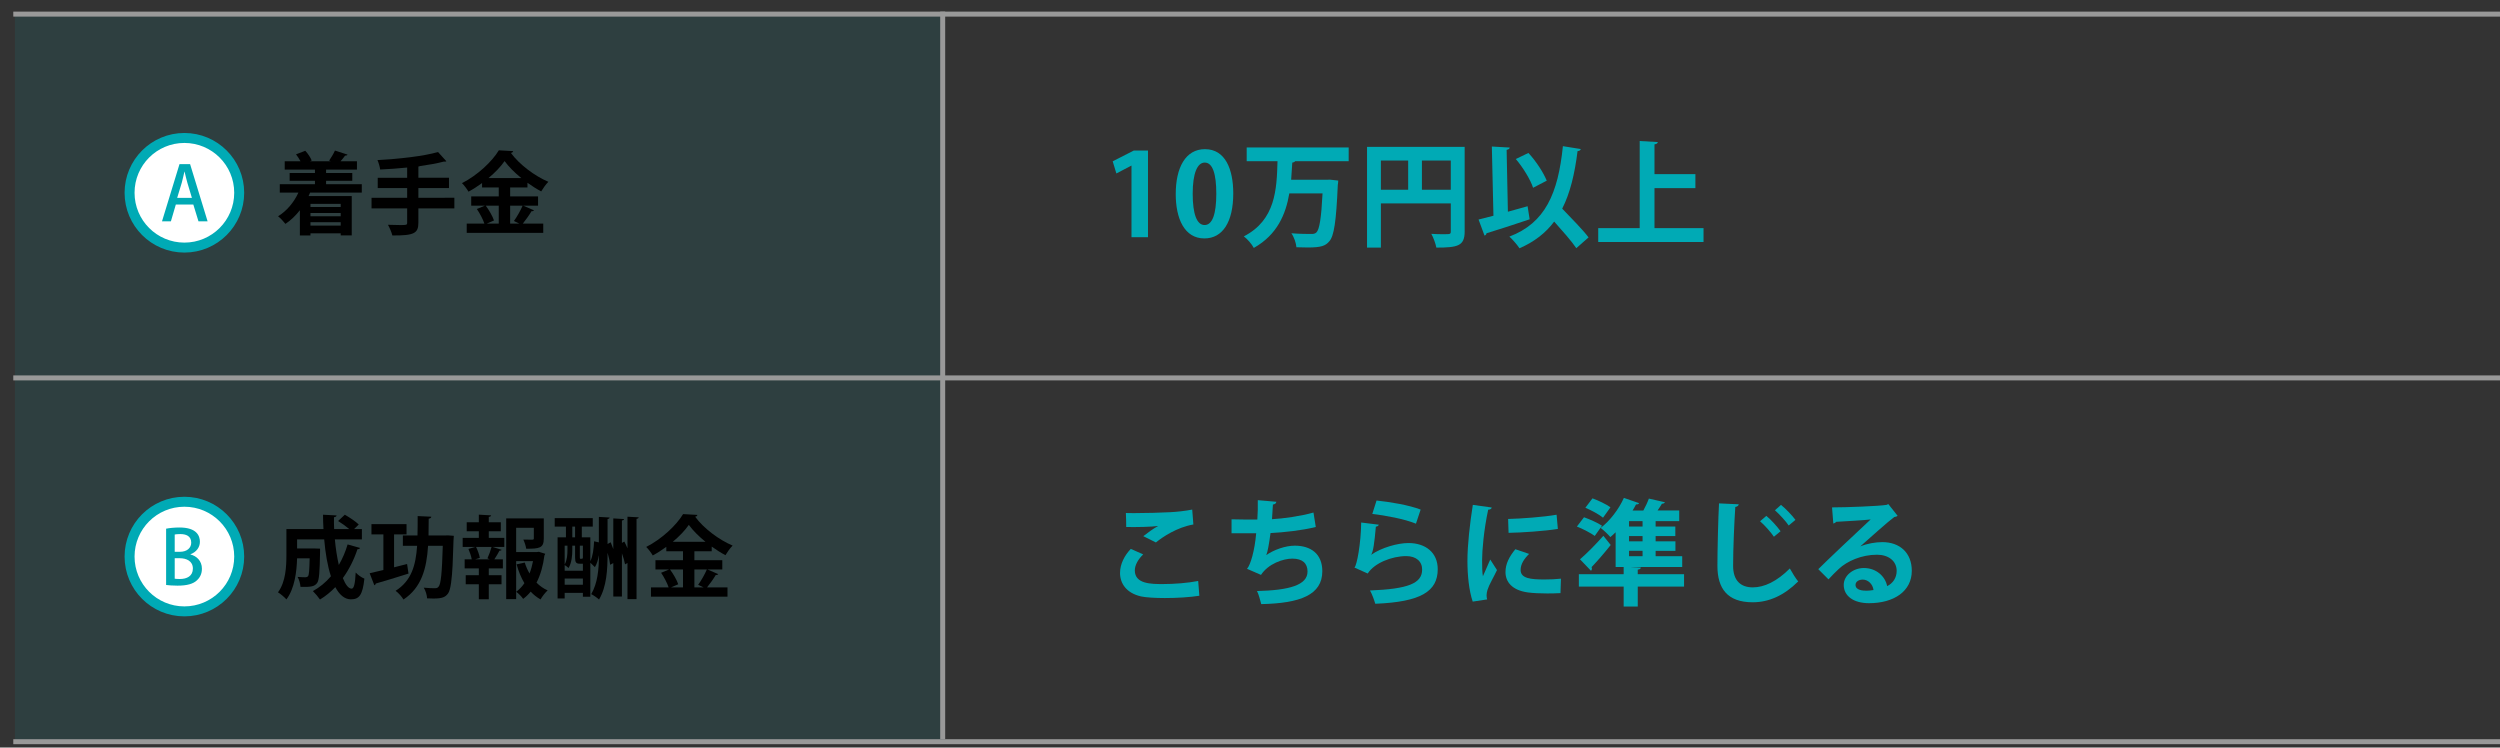 <?xml version="1.0" encoding="utf-8"?>
<!-- Generator: Adobe Illustrator 16.0.0, SVG Export Plug-In . SVG Version: 6.00 Build 0)  -->
<!DOCTYPE svg PUBLIC "-//W3C//DTD SVG 1.1//EN" "http://www.w3.org/Graphics/SVG/1.1/DTD/svg11.dtd">
<svg version="1.1" id="レイヤー_1" xmlns="http://www.w3.org/2000/svg" xmlns:xlink="http://www.w3.org/1999/xlink" x="0px"
	 y="0px" width="501.667px" height="149.999px" viewBox="0 0 501.667 149.999" enable-background="new 0 0 501.667 149.999"
	 xml:space="preserve">
<rect x="0" y="0" width="501.667" height="149.999" fill="#333333" stroke="none"/>
<rect x="3" y="3.184" opacity="0.1" fill="#00AAB5" width="186.5" height="145.5"/>
<g>
	<g>
		<path fill="#00AAB5" d="M240.666,119.547c-1.84,0.299-4.507,0.46-6.898,0.46c-2.001,0-3.817-0.115-4.783-0.322
			c-2.966-0.667-4.231-2.621-4.231-4.714c0-1.794,0.92-3.541,2.162-4.829l2.483,1.104c-1.058,1.035-1.679,2.185-1.679,3.22
			c0,2.736,3.311,2.736,5.634,2.736c2.276,0,4.99-0.207,7.083-0.621L240.666,119.547z M229.421,107.59
			c0.782-0.621,2.023-1.519,2.943-2.024v-0.022c-1.173,0.184-4.438,0.253-6.37,0.207c0-0.69-0.023-2.162-0.069-2.806
			c0.414,0.023,0.966,0.023,1.586,0.023c2.323,0,5.68-0.093,7.29-0.185c1.379-0.068,3.058-0.253,4.438-0.528l0.23,2.989
			c-3.289,0.574-6.14,2.483-7.52,3.61L229.421,107.59z"/>
		<path fill="#00AAB5" d="M264.034,105.75c-2.76,0.689-6.416,1.08-9.083,1.219c-0.299,2.23-0.575,3.794-0.851,4.415
			c1.564-1.081,3.863-1.886,5.726-1.886c3.173,0,5.519,1.609,5.519,5.128c0,4.737-4.392,6.438-12.256,6.6
			c-0.184-0.713-0.529-2.047-0.851-2.622c6.507-0.16,10.141-1.195,10.141-3.908c0-1.656-1.012-2.599-3.059-2.599
			c-1.816,0-4.806,1.012-6.277,3.265l-2.806-1.219c0.69-0.759,1.541-3.609,1.84-7.128h-4.944v-2.806
			c1.058,0.046,3.518,0.046,5.174,0.046c0.092-1.195,0.115-2.599,0.092-3.886l3.725,0.321c-0.069,0.392-0.345,0.506-0.689,0.553
			c-0.046,0.988-0.115,2.046-0.184,2.943c2.253-0.115,5.795-0.621,8.324-1.334L264.034,105.75z"/>
		<path fill="#00AAB5" d="M276.686,105.29c-0.115,0.253-0.276,0.345-0.598,0.391c-0.276,3.196-0.529,5.036-0.943,5.634h0.023
			c2.046-1.426,5.289-2.346,7.473-2.346c3.357,0,5.887,1.863,5.864,5.289c-0.023,4.393-3.334,6.53-12.532,6.898
			c-0.207-0.713-0.621-1.886-1.058-2.667c7.657-0.299,10.439-1.426,10.462-4.162c0.023-1.633-1.172-2.736-3.196-2.736
			c-2.851,0-6.393,1.379-7.726,3.495l-2.667-1.196c0.483-0.367,1.311-4.828,1.357-9.037L276.686,105.29z M276.226,100.438
			c2.782,0.3,6.438,0.897,8.853,1.817l-0.943,2.828c-2.299-0.943-6.163-1.655-8.761-1.955L276.226,100.438z"/>
		<path fill="#00AAB5" d="M299.341,101.841c-0.046,0.253-0.253,0.414-0.713,0.437c-0.874,4.07-1.219,8.187-1.219,10.118
			c0,1.311,0.023,2.46,0.161,3.242c0.276-0.667,1.173-2.621,1.472-3.357l1.356,2.115c-0.759,1.61-1.563,2.875-1.908,3.979
			c-0.115,0.391-0.184,0.759-0.184,1.104c0,0.276,0.046,0.552,0.115,0.805l-2.897,0.438c-0.735-2.208-1.058-5.151-1.058-8.209
			c0-3.128,0.483-7.405,1.081-11.199L299.341,101.841z M313.138,119.018c-0.851,0.046-1.771,0.069-2.644,0.069
			c-1.472,0-2.875-0.069-3.909-0.207c-3.196-0.437-4.484-2.139-4.484-4.093c0-1.656,0.759-3.082,1.978-4.576l2.76,0.942
			c-1.035,1.012-1.702,2.07-1.702,3.22c0,1.725,2.069,1.908,4.806,1.908c1.104,0,2.3-0.046,3.289-0.161L313.138,119.018z
			 M302.629,104.14c2.622-0.068,6.945-0.367,9.727-0.851l0.253,2.852c-2.759,0.437-7.197,0.736-9.888,0.782L302.629,104.14z"/>
		<path fill="#00AAB5" d="M317.857,103.795c1.15,0.414,2.783,1.127,3.61,1.702l-1.449,2.046c-0.782-0.574-2.369-1.402-3.587-1.885
			L317.857,103.795z M337.932,115.224v2.483h-9.29v4.001h-2.828v-4.001h-8.991v-2.483h8.991v-1.448h-1.61v-6.968
			c-0.345,0.345-0.713,0.667-1.058,0.966c-0.437-0.529-1.357-1.402-1.955-1.84c1.816-1.356,3.656-3.748,4.668-6.024l3.058,1.058
			c-0.092,0.184-0.322,0.276-0.621,0.253c-0.207,0.414-0.437,0.805-0.69,1.219h2.162c0.437-0.805,0.851-1.679,1.104-2.392
			l3.219,0.736c-0.069,0.184-0.276,0.275-0.598,0.299c-0.253,0.414-0.552,0.896-0.874,1.356h4.346v2.139h-4.737v1.081h3.955v1.908
			h-3.955v1.058h3.978v1.909h-3.978v1.08h5.335v2.162h-10.21v0.022l1.909,0.092c-0.023,0.23-0.184,0.368-0.621,0.414v0.92H337.932z
			 M317.052,112.234c1.265-1.081,3.104-2.92,4.691-4.714l1.472,1.84c-1.288,1.632-2.713,3.265-3.84,4.438
			c0.046,0.115,0.069,0.207,0.069,0.322c0,0.161-0.069,0.322-0.184,0.414L317.052,112.234z M319.559,100.001
			c1.196,0.437,2.783,1.195,3.61,1.794l-1.495,2.092c-0.759-0.644-2.346-1.494-3.542-2L319.559,100.001z M329.607,105.658v-1.081
			h-2.713v1.081H329.607z M329.607,108.624v-1.058h-2.713v1.058H329.607z M326.894,110.533v1.08h2.713v-1.08H326.894z"/>
		<path fill="#00AAB5" d="M348.906,101.196c-0.046,0.276-0.253,0.46-0.69,0.529c-0.207,3.059-0.437,8.439-0.437,11.819
			c0,2.943,1.495,4.323,3.955,4.323c2.276,0,4.806-1.173,7.427-3.794c0.345,0.644,1.242,2.115,1.679,2.599
			c-2.875,2.851-5.91,4.185-9.129,4.185c-5.105,0-7.083-2.782-7.083-7.312c0-3.081,0.161-9.75,0.322-12.532L348.906,101.196z
			 M354.447,103.52c0.989,0.805,2.208,2.185,2.852,3.081l-1.334,1.104c-0.575-0.874-1.932-2.392-2.782-3.104L354.447,103.52z
			 M357.391,101.312c1.012,0.828,2.253,2.139,2.897,3.013l-1.357,1.127c-0.552-0.852-1.908-2.3-2.759-3.059L357.391,101.312z"/>
		<path fill="#00AAB5" d="M373.332,109.636c1.265-0.552,3.058-0.851,4.392-0.851c3.495,0,5.91,2.139,5.91,5.749
			c0,4.116-3.587,6.507-8.6,6.507c-2.966,0-5.059-1.356-5.059-3.679c0-1.862,1.886-3.38,4.047-3.38c2.438,0,4.277,1.632,4.668,3.633
			c1.126-0.552,1.908-1.633,1.908-3.059c0-1.978-1.632-3.242-3.955-3.242c-3.127,0-6.024,1.311-7.657,2.852
			c-0.552,0.506-1.472,1.426-2.069,2.093l-2.047-2.047c1.633-1.633,7.428-7.129,10.509-9.979c-1.126,0.161-5.105,0.367-6.944,0.482
			c-0.069,0.161-0.345,0.299-0.552,0.345l-0.253-3.242c2.943,0,9.428-0.253,10.945-0.506l0.345-0.161l1.862,2.346
			c-0.138,0.138-0.414,0.23-0.667,0.253c-1.195,0.874-4.898,4.186-6.783,5.864V109.636z M374.55,118.535
			c0.391,0,1.104-0.069,1.403-0.138c-0.161-1.219-1.127-2.093-2.162-2.093c-0.759,0-1.449,0.391-1.449,1.058
			C372.343,118.443,373.792,118.535,374.55,118.535z"/>
	</g>
</g>
<g>
	<g>
		<path fill="#00AAB5" d="M227.052,47.593V33.244h-0.046l-2.989,1.563l-0.736-2.438l4.231-2.161h2.852v17.384H227.052z"/>
		<path fill="#00AAB5" d="M235.931,38.946c0-5.288,1.955-9.014,5.864-9.014c4.093,0,5.68,4.047,5.68,8.876
			c0,5.749-2.138,9.037-5.794,9.037C237.633,47.846,235.931,43.799,235.931,38.946z M241.726,45.155
			c1.563,0,2.345-2.207,2.345-6.277c0-3.933-0.712-6.255-2.322-6.255c-1.472,0-2.415,2.115-2.415,6.255
			c0,4.116,0.851,6.277,2.369,6.277H241.726z"/>
		<path fill="#00AAB5" d="M270.634,32.347h-10.739c-0.092,0.139-0.299,0.253-0.575,0.276c-0.069,1.127-0.138,2.276-0.229,3.449
			h7.105l0.667-0.023l1.679,0.185c0,0.229-0.046,0.621-0.092,0.896c-0.322,7.382-0.759,10.233-1.702,11.291
			c-0.782,0.942-1.702,1.241-4.323,1.241c-0.713,0-1.495-0.022-2.276-0.046c-0.069-0.828-0.46-2.023-1.012-2.806
			c1.679,0.139,3.288,0.139,4.07,0.139c0.414,0,0.69-0.069,0.943-0.299c0.621-0.575,0.989-2.897,1.242-7.842h-6.668
			c-0.713,4.208-2.438,8.302-7.128,10.945c-0.414-0.781-1.242-1.747-2-2.322c6.393-3.288,6.6-9.474,6.76-15.085h-6.186v-2.759
			h20.466V32.347z"/>
		<path fill="#00AAB5" d="M293.909,29.473v16.993c0,2.897-1.403,3.22-5.68,3.22c-0.138-0.759-0.598-2.047-1.012-2.76
			c0.897,0.069,1.862,0.069,2.552,0.069c1.219,0,1.357,0,1.357-0.575v-5.61H277.1v8.876h-2.783V29.473H293.909z M277.1,32.209v5.864
			h5.473v-5.864H277.1z M285.332,38.073h5.795v-5.864h-5.795V38.073z"/>
		<path fill="#00AAB5" d="M302.583,42.488c1.311-0.346,2.645-0.736,3.955-1.104l0.414,2.622c-3.127,1.058-6.484,2.139-8.669,2.805
			c0,0.23-0.184,0.414-0.391,0.46l-1.196-3.219c0.851-0.207,1.863-0.46,2.989-0.759l-0.322-13.89
			c1.38,0.069,2.483,0.139,3.587,0.207c-0.023,0.23-0.207,0.368-0.621,0.46L302.583,42.488z M317.208,29.909
			c-0.046,0.23-0.253,0.392-0.644,0.414c-0.575,4.6-1.495,8.439-3.081,11.544c1.839,1.932,4.139,4.23,5.289,5.771l-2.46,2.161
			c-0.943-1.402-2.759-3.449-4.438-5.334c-1.702,2.276-3.955,4.047-6.967,5.357c-0.391-0.621-1.38-1.771-2.024-2.346
			c7.175-2.713,9.773-8.623,10.739-18.143L317.208,29.909z M306.7,30.691c1.541,1.655,3.012,3.933,3.679,5.564l-2.736,1.426
			c-0.529-1.609-2-4.047-3.472-5.771L306.7,30.691z"/>
		<path fill="#00AAB5" d="M332,45.776h9.842v2.782h-21.132v-2.782h8.324V28.3l3.633,0.207c-0.023,0.23-0.207,0.391-0.667,0.46v5.979
			h8.209v2.806H332V45.776z"/>
	</g>
</g>
<line fill="none" stroke="#999999" stroke-miterlimit="10" x1="2.667" y1="2.833" x2="502.667" y2="2.833"/>
<line fill="none" stroke="#999999" stroke-miterlimit="10" x1="2.667" y1="75.833" x2="502.667" y2="75.833"/>
<line fill="none" stroke="#999999" stroke-miterlimit="10" x1="2.667" y1="148.833" x2="502.667" y2="148.833"/>
<line fill="none" stroke="#999999" stroke-miterlimit="10" x1="189.167" y1="2.333" x2="189.167" y2="148.333"/>
<g>
	<g>
		<g>
			<path d="M72.599,38.643H62.228c-0.108,0.234-0.198,0.468-0.306,0.702h8.661v7.887h-2.214v-0.414H62.3v0.432h-2.125v-5.06
				c-0.846,1.081-1.836,2.035-2.898,2.737c-0.324-0.433-1.026-1.188-1.477-1.53c1.692-1.026,3.169-2.755,4.087-4.754h-3.745v-1.675
				H63.2v-0.684h-5.078v-1.566H63.2v-0.685h-6.068v-1.675h3.169c-0.252-0.468-0.576-0.972-0.9-1.386l1.854-0.721
				c0.54,0.576,1.062,1.368,1.296,1.963l-0.342,0.144h4.16l-0.324-0.126c0.396-0.576,0.9-1.404,1.17-2.017l2.521,0.811
				c-0.054,0.145-0.216,0.198-0.486,0.198c-0.234,0.342-0.576,0.756-0.918,1.134h3.295v1.675h-6.194v0.685h5.258v1.566h-5.258v0.684
				h7.166V38.643z M68.368,40.911H62.3v0.631h6.068V40.911z M68.368,43.396v-0.648H62.3v0.648H68.368z M62.3,45.269h6.068v-0.684
				H62.3V45.269z"/>
			<path d="M91.175,39.687v2.125h-7.22v2.881c0,2.106-0.829,2.593-5.222,2.557c-0.144-0.612-0.558-1.566-0.882-2.143
				c0.864,0.036,1.783,0.055,2.449,0.055c1.278,0,1.404,0,1.404-0.505v-2.845h-7.148v-2.125h7.148v-1.944h-5.906v-2.07h5.906v-2.053
				c-1.8,0.18-3.673,0.324-5.419,0.396c-0.054-0.54-0.324-1.404-0.54-1.891c4.339-0.234,9.237-0.774,12.153-1.621l1.675,1.854
				c-0.09,0.072-0.126,0.072-0.54,0.072c-1.351,0.36-2.989,0.648-4.771,0.9c-0.072,0.036-0.162,0.072-0.306,0.09v2.251h6.14v2.07
				h-6.14v1.944H91.175z"/>
			<path d="M104.979,41.271l2.179,0.937c-0.09,0.126-0.27,0.198-0.504,0.18c-0.433,0.738-1.152,1.747-1.747,2.484h4.105v1.855
				H93.654v-1.855h3.547c-0.27-0.828-0.9-2.034-1.512-2.935l1.62-0.666h-2.754v-1.854h5.527v-1.801h-3.349v-0.882
				c-0.864,0.63-1.782,1.224-2.719,1.729c-0.288-0.505-0.882-1.297-1.314-1.711c3.097-1.566,6.05-4.339,7.4-6.59l2.881,0.162
				c-0.054,0.18-0.216,0.342-0.468,0.36c1.729,2.358,4.808,4.646,7.526,5.798c-0.54,0.54-1.044,1.278-1.44,1.926
				c-0.918-0.485-1.854-1.08-2.755-1.729v0.937h-3.475v1.801h5.6v1.854H104.979z M100.082,41.271h-2.611
				c0.684,0.918,1.387,2.143,1.657,2.971l-1.458,0.63h2.413V41.271z M104.602,35.726c-1.351-1.098-2.539-2.286-3.349-3.402
				c-0.756,1.098-1.891,2.286-3.223,3.402H104.602z M103.125,44.351c0.594-0.811,1.333-2.106,1.747-3.079h-2.503v3.601h1.854
				L103.125,44.351z"/>
		</g>
	</g>
	<circle fill="#FFFFFF" stroke="#00AAB5" stroke-width="2" stroke-miterlimit="10" cx="37" cy="38.684" r="11"/>
	<g>
		<path fill="#00AAB5" d="M41.658,44.416h-1.83l-1.035-3.375h-3.51l-0.99,3.375h-1.785l3.51-11.475h2.13L41.658,44.416z
			 M38.508,39.706l-0.9-3c-0.21-0.75-0.405-1.56-0.57-2.265h-0.03c-0.165,0.705-0.345,1.545-0.54,2.25l-0.915,3.015H38.508z"/>
	</g>
</g>
<g>
	<g>
		<g>
			<path d="M67.197,108.239c0.162,1.837,0.45,3.619,0.792,5.132c0.738-1.261,1.333-2.646,1.765-4.123l2.485,0.702
				c-0.036,0.162-0.216,0.271-0.504,0.252c-0.72,2.161-1.71,4.105-2.935,5.798c0.522,1.314,1.134,2.125,1.764,2.125
				c0.45,0,0.703-0.955,0.811-3.241c0.45,0.486,1.17,1.008,1.747,1.225c-0.36,3.349-1.062,4.159-2.737,4.159
				c-1.261-0.019-2.287-0.937-3.097-2.449c-0.918,0.954-1.944,1.801-3.079,2.485c-0.306-0.45-0.99-1.279-1.422-1.693
				c1.351-0.738,2.575-1.746,3.619-2.971c-0.684-2.07-1.116-4.682-1.35-7.4h-5.438v1.819h3.493l1.116,0.036v0.647
				c-0.072,4.069-0.18,5.69-0.594,6.248c-0.522,0.666-1.062,0.828-3.331,0.774c-0.054-0.63-0.27-1.477-0.594-1.999
				c0.666,0.055,1.278,0.072,1.566,0.072c0.234,0,0.396-0.054,0.54-0.216c0.198-0.252,0.27-1.188,0.324-3.583h-2.521
				c-0.072,2.629-0.486,6.067-2.143,8.246c-0.342-0.414-1.224-1.152-1.692-1.422c1.566-2.107,1.692-5.204,1.692-7.545v-5.149h7.437
				c-0.054-0.954-0.09-1.927-0.09-2.881l2.719,0.145c-0.018,0.197-0.18,0.306-0.522,0.359c-0.018,0.793,0,1.585,0.036,2.377h3.025
				c-0.63-0.54-1.495-1.17-2.233-1.62l1.351-1.261c0.936,0.54,2.179,1.351,2.791,1.963l-0.936,0.918h1.566v2.07H67.197z"/>
			<path d="M81.686,113.173l0.288,1.927c-2.395,0.757-4.915,1.53-6.572,1.999c-0.018,0.18-0.162,0.306-0.288,0.342l-0.936-2.413
				c0.756-0.162,1.71-0.396,2.755-0.647v-7.148h-2.395v-2.053h7.04v2.053h-2.502v6.607L81.686,113.173z M89.878,107.43l1.188,0.09
				c-0.198,1.782-0.072,10.155-1.152,11.56c-0.54,0.738-1.152,1.026-2.935,1.026c-0.414,0-0.846-0.019-1.278-0.036
				c-0.018-0.612-0.288-1.53-0.667-2.143c0.972,0.107,1.854,0.107,2.269,0.107c0.324,0,0.522-0.071,0.702-0.306
				c0.468-0.486,0.684-2.719,0.846-8.21h-2.953c-0.288,4.555-1.296,8.372-4.933,10.785c-0.342-0.576-1.026-1.351-1.585-1.747
				c3.169-1.998,4.051-5.077,4.321-9.038h-2.863v-2.071h2.935c0.036-1.225,0.036-2.521,0.036-3.889l2.737,0.126
				c-0.018,0.216-0.18,0.342-0.522,0.396c0,1.152-0.018,2.269-0.036,3.367h3.421L89.878,107.43z"/>
			<path d="M98.083,106.602v1.332h3.115v1.818H98.84l1.818,0.576c-0.036,0.126-0.198,0.181-0.432,0.181
				c-0.252,0.485-0.666,1.188-1.026,1.729h1.71v1.818h-2.827v1.368h2.557v1.818h-2.557v3.007h-1.999v-3.007h-2.629v-1.818h2.629
				v-1.368H93.24v-1.818h1.422c-0.108-0.612-0.378-1.44-0.667-2.089l1.387-0.396h-2.539v-1.818h3.241v-1.332h-2.431v-1.801h2.431
				v-1.53l2.467,0.144c-0.018,0.162-0.144,0.271-0.468,0.307v1.08h2.413v1.801H98.083z M98.264,112.237l-0.45-0.198
				c0.306-0.648,0.648-1.603,0.828-2.287h-3.115c0.342,0.685,0.666,1.621,0.756,2.197l-0.918,0.288H98.264z M108.13,110.725
				l1.278,0.396c-0.036,0.162-0.09,0.217-0.162,0.343c-0.252,1.98-0.756,3.853-1.585,5.455c0.648,0.648,1.387,1.188,2.233,1.549
				c-0.468,0.432-1.116,1.242-1.422,1.818c-0.738-0.414-1.404-0.937-1.98-1.566c-0.45,0.559-0.955,1.044-1.513,1.458
				c-0.306-0.468-0.918-1.08-1.386-1.422c0.63-0.486,1.188-1.062,1.638-1.729c-0.666-1.116-1.188-2.395-1.566-3.781l1.639-0.36
				c0.234,0.774,0.558,1.513,0.954,2.197c0.306-0.774,0.54-1.621,0.702-2.485h-3.385v7.635h-1.999v-16.205h7.544v4.051
				c0,1.927-0.918,2.035-3.529,2.035c-0.072-0.54-0.324-1.314-0.576-1.837c0.72,0.019,1.566,0.019,1.782,0.019
				c0.252-0.019,0.324-0.055,0.324-0.252v-2.125h-3.547v4.861h4.177L108.13,110.725z"/>
			<path d="M125.914,103.685l2.251,0.126c-0.018,0.162-0.126,0.252-0.433,0.306v16.115h-1.818v-7.256l-0.486,0.27
				c-0.108-0.612-0.342-1.404-0.63-2.215v8.679h-1.729v-6.716l-0.63,0.342c-0.072-0.648-0.252-1.512-0.504-2.358h-0.018
				c0,3.385-0.18,6.734-1.71,9.327c-0.36-0.343-1.099-0.847-1.566-1.081c1.278-2.196,1.53-4.915,1.548-7.742h-0.018
				c-0.162,0.864-0.396,1.692-0.792,2.323l-0.918-0.883v6.824h-1.495v-0.774h-3.655v1.116h-1.423v-12.262h1.675v-2.16h-2.251v-1.692
				h7.635v1.692h-2.197v2.16h1.71v4.79c0.504-0.973,0.684-2.557,0.756-3.997l0.954,0.216v-5.113l2.161,0.126
				c-0.018,0.162-0.126,0.252-0.414,0.306v5.006l0.63-0.343c0.18,0.433,0.36,0.9,0.522,1.369v-6.158l2.161,0.126
				c-0.018,0.145-0.144,0.252-0.432,0.288v4.502l0.486-0.271c0.216,0.414,0.432,0.882,0.63,1.368V103.685z M114.841,109.5v0.9
				c0,1.026-0.108,2.521-0.756,3.583c-0.162-0.162-0.54-0.468-0.774-0.594v1.134h3.655v-1.404h-0.594
				c-0.756,0-0.972-0.234-0.972-1.261V109.5H114.841z M113.869,109.5h-0.558v3.781c0.504-0.937,0.558-2.053,0.558-2.899V109.5z
				 M113.311,117.332h3.655v-1.242h-3.655V117.332z M114.841,105.665v2.16h0.558v-2.16H114.841z M116.354,111.841
				c0,0.252,0.018,0.288,0.144,0.288c0.396,0,0.468,0,0.468-0.271V109.5h-0.612V111.841z"/>
			<path d="M141.951,114.271l2.179,0.937c-0.09,0.126-0.27,0.198-0.504,0.18c-0.433,0.738-1.152,1.747-1.747,2.484h4.105v1.855
				h-15.358v-1.855h3.547c-0.27-0.828-0.9-2.034-1.512-2.935l1.62-0.666h-2.754v-1.854h5.527v-1.801h-3.349v-0.882
				c-0.864,0.63-1.782,1.224-2.719,1.729c-0.288-0.505-0.882-1.297-1.314-1.711c3.097-1.566,6.05-4.339,7.4-6.59l2.881,0.162
				c-0.054,0.18-0.216,0.342-0.468,0.36c1.729,2.358,4.808,4.646,7.526,5.798c-0.54,0.54-1.044,1.278-1.44,1.926
				c-0.918-0.485-1.854-1.08-2.755-1.729v0.937h-3.475v1.801h5.6v1.854H141.951z M137.054,114.271h-2.611
				c0.684,0.918,1.387,2.143,1.657,2.971l-1.458,0.63h2.413V114.271z M141.573,108.726c-1.351-1.098-2.539-2.286-3.349-3.402
				c-0.756,1.098-1.891,2.286-3.223,3.402H141.573z M140.097,117.351c0.594-0.811,1.333-2.106,1.747-3.079h-2.503v3.601h1.854
				L140.097,117.351z"/>
		</g>
	</g>
	<g>
		<circle fill="#FFFFFF" stroke="#00AAB5" stroke-width="2" stroke-miterlimit="10" cx="37" cy="111.684" r="11"/>
		<g>
			<path fill="#00AAB5" d="M38.224,111.266c1.2,0.3,2.295,1.26,2.295,2.865c0,1.215-0.57,1.92-0.99,2.31
				c-0.765,0.735-2.025,1.08-3.915,1.08c-1.02,0-1.785-0.075-2.28-0.135v-11.295c0.645-0.135,1.665-0.24,2.685-0.24
				c3.495,0,4.095,1.71,4.095,2.865c0,1.095-0.69,2.055-1.89,2.505V111.266z M36.124,110.726c1.38,0,2.25-0.765,2.25-1.83
				c0-1.38-1.11-1.725-2.19-1.725c-0.57,0-0.915,0.045-1.125,0.09v3.465H36.124z M35.059,116.126c0.255,0.045,0.6,0.06,1.05,0.06
				c1.395,0,2.595-0.585,2.595-2.1c0-1.515-1.305-2.07-2.64-2.07h-1.005V116.126z"/>
		</g>
	</g>
</g>
</svg>
